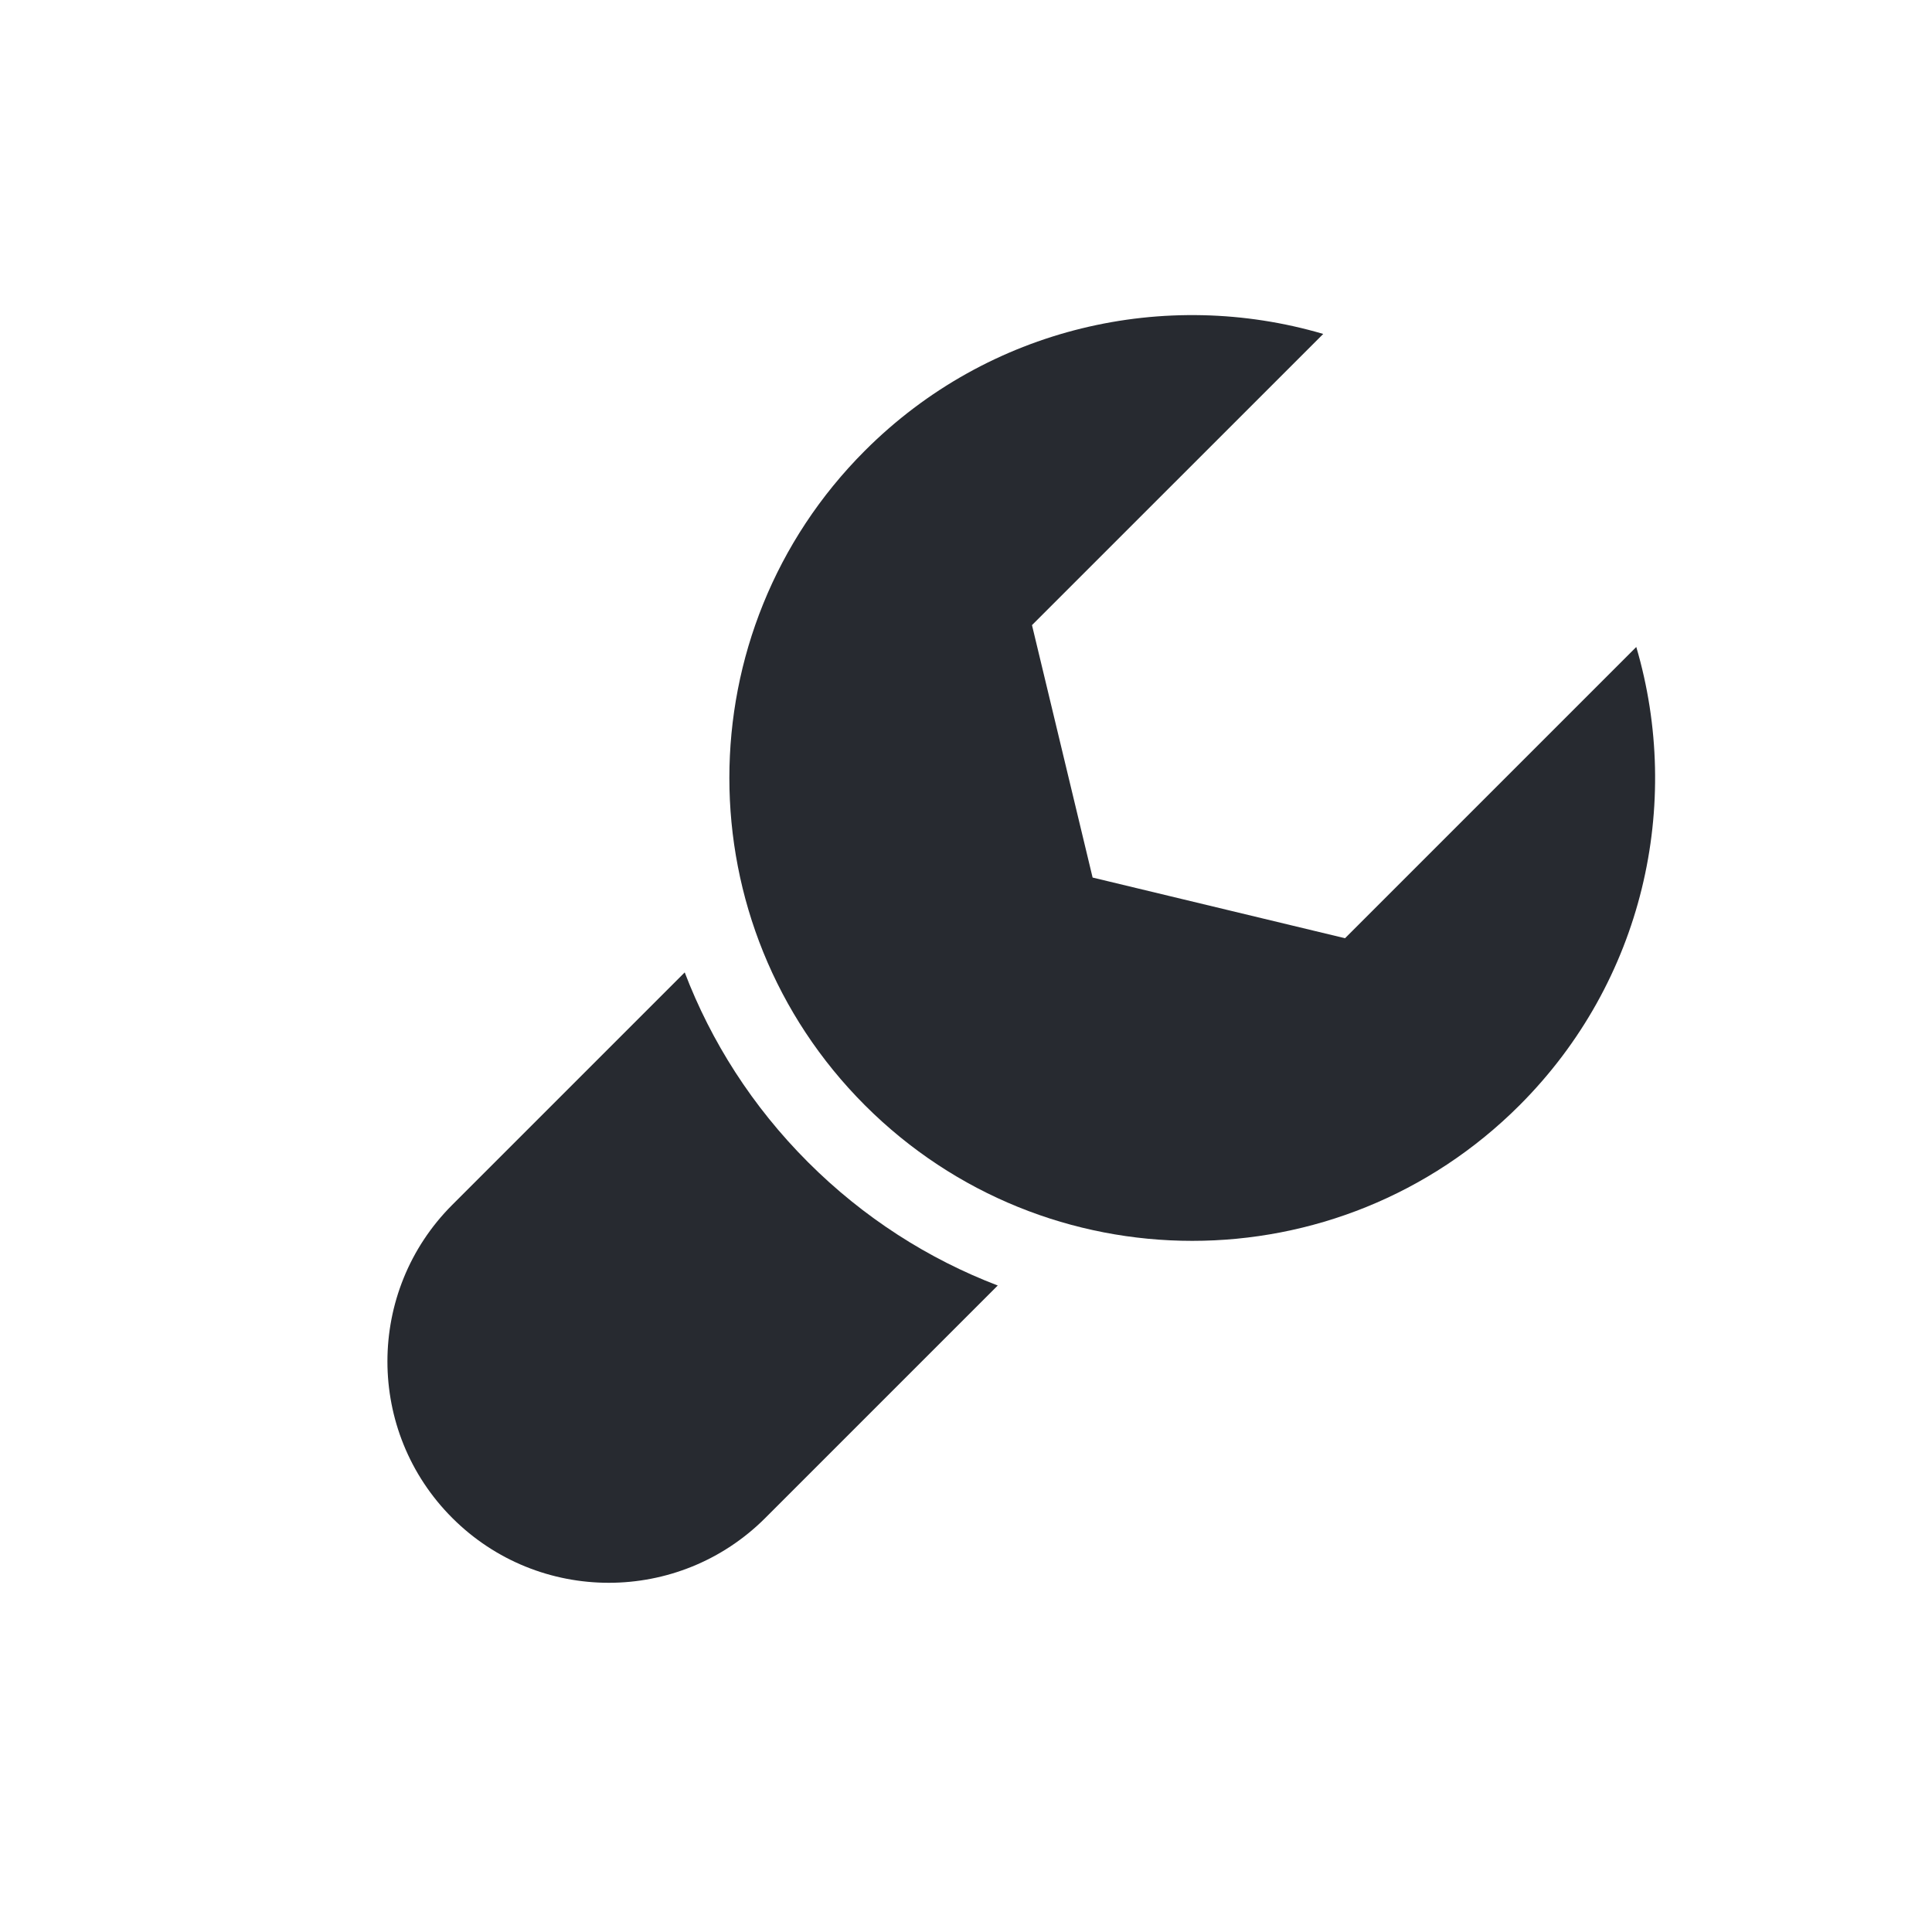 <svg xmlns="http://www.w3.org/2000/svg" width="32" height="32" viewBox="0 0 32 32" fill="none"><path d="M16.526 21.292C15.381 20.854 14.307 20.173 13.383 19.249C12.46 18.326 11.779 17.252 11.341 16.106L7.491 19.956C6.059 21.388 6.059 23.71 7.491 25.142C8.923 26.574 11.244 26.574 12.676 25.142L16.526 21.292Z" fill="#272A30"></path><path d="M21.917 5.531L17.093 10.354L18.097 14.535L22.278 15.54L27.102 10.716C27.868 13.321 27.223 16.252 25.168 18.307C22.174 21.301 17.32 21.301 14.326 18.307C11.332 15.312 11.332 10.458 14.326 7.464C16.381 5.409 19.312 4.765 21.917 5.531Z" fill="#272A30"></path></svg>